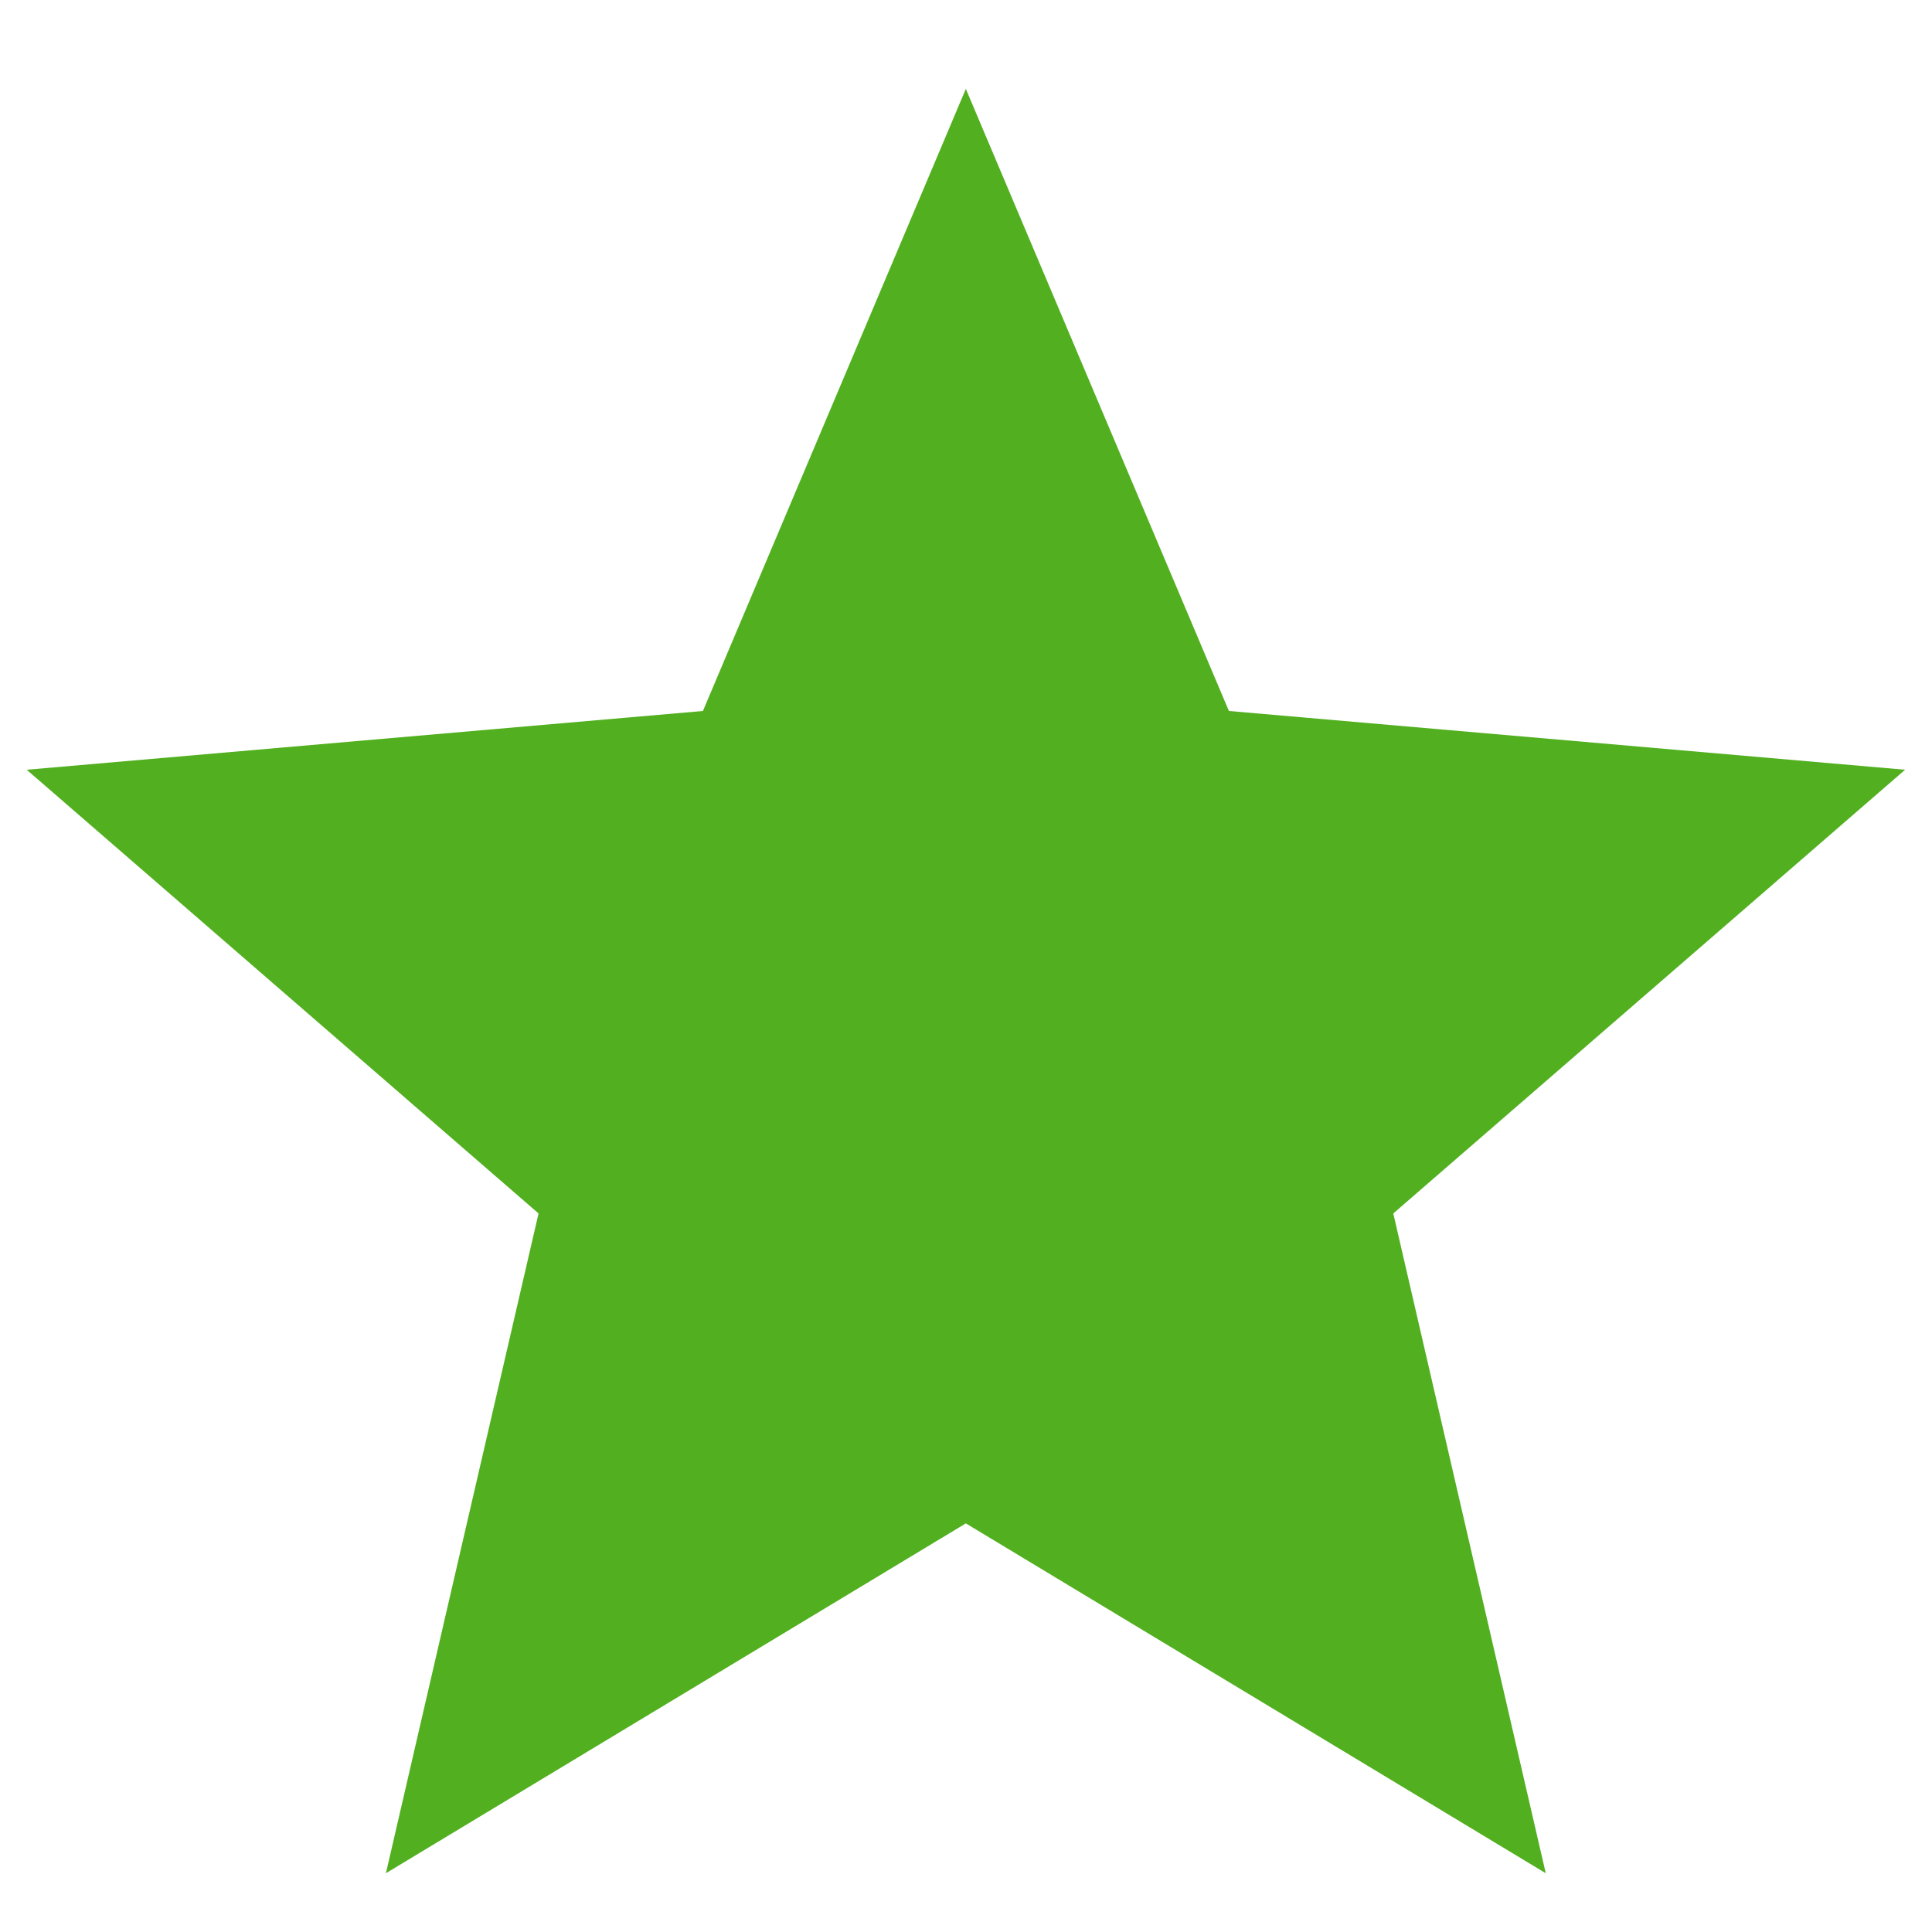 <svg width="12" height="12" viewBox="0 0 12 12" fill="none" xmlns="http://www.w3.org/2000/svg">
<path d="M2.397 11.635L3.345 7.537L0.166 4.781L4.366 4.416L5.999 0.552L7.633 4.416L11.833 4.781L8.654 7.537L9.601 11.635L5.999 9.462L2.397 11.635Z" fill="#52B020"/>
</svg>
